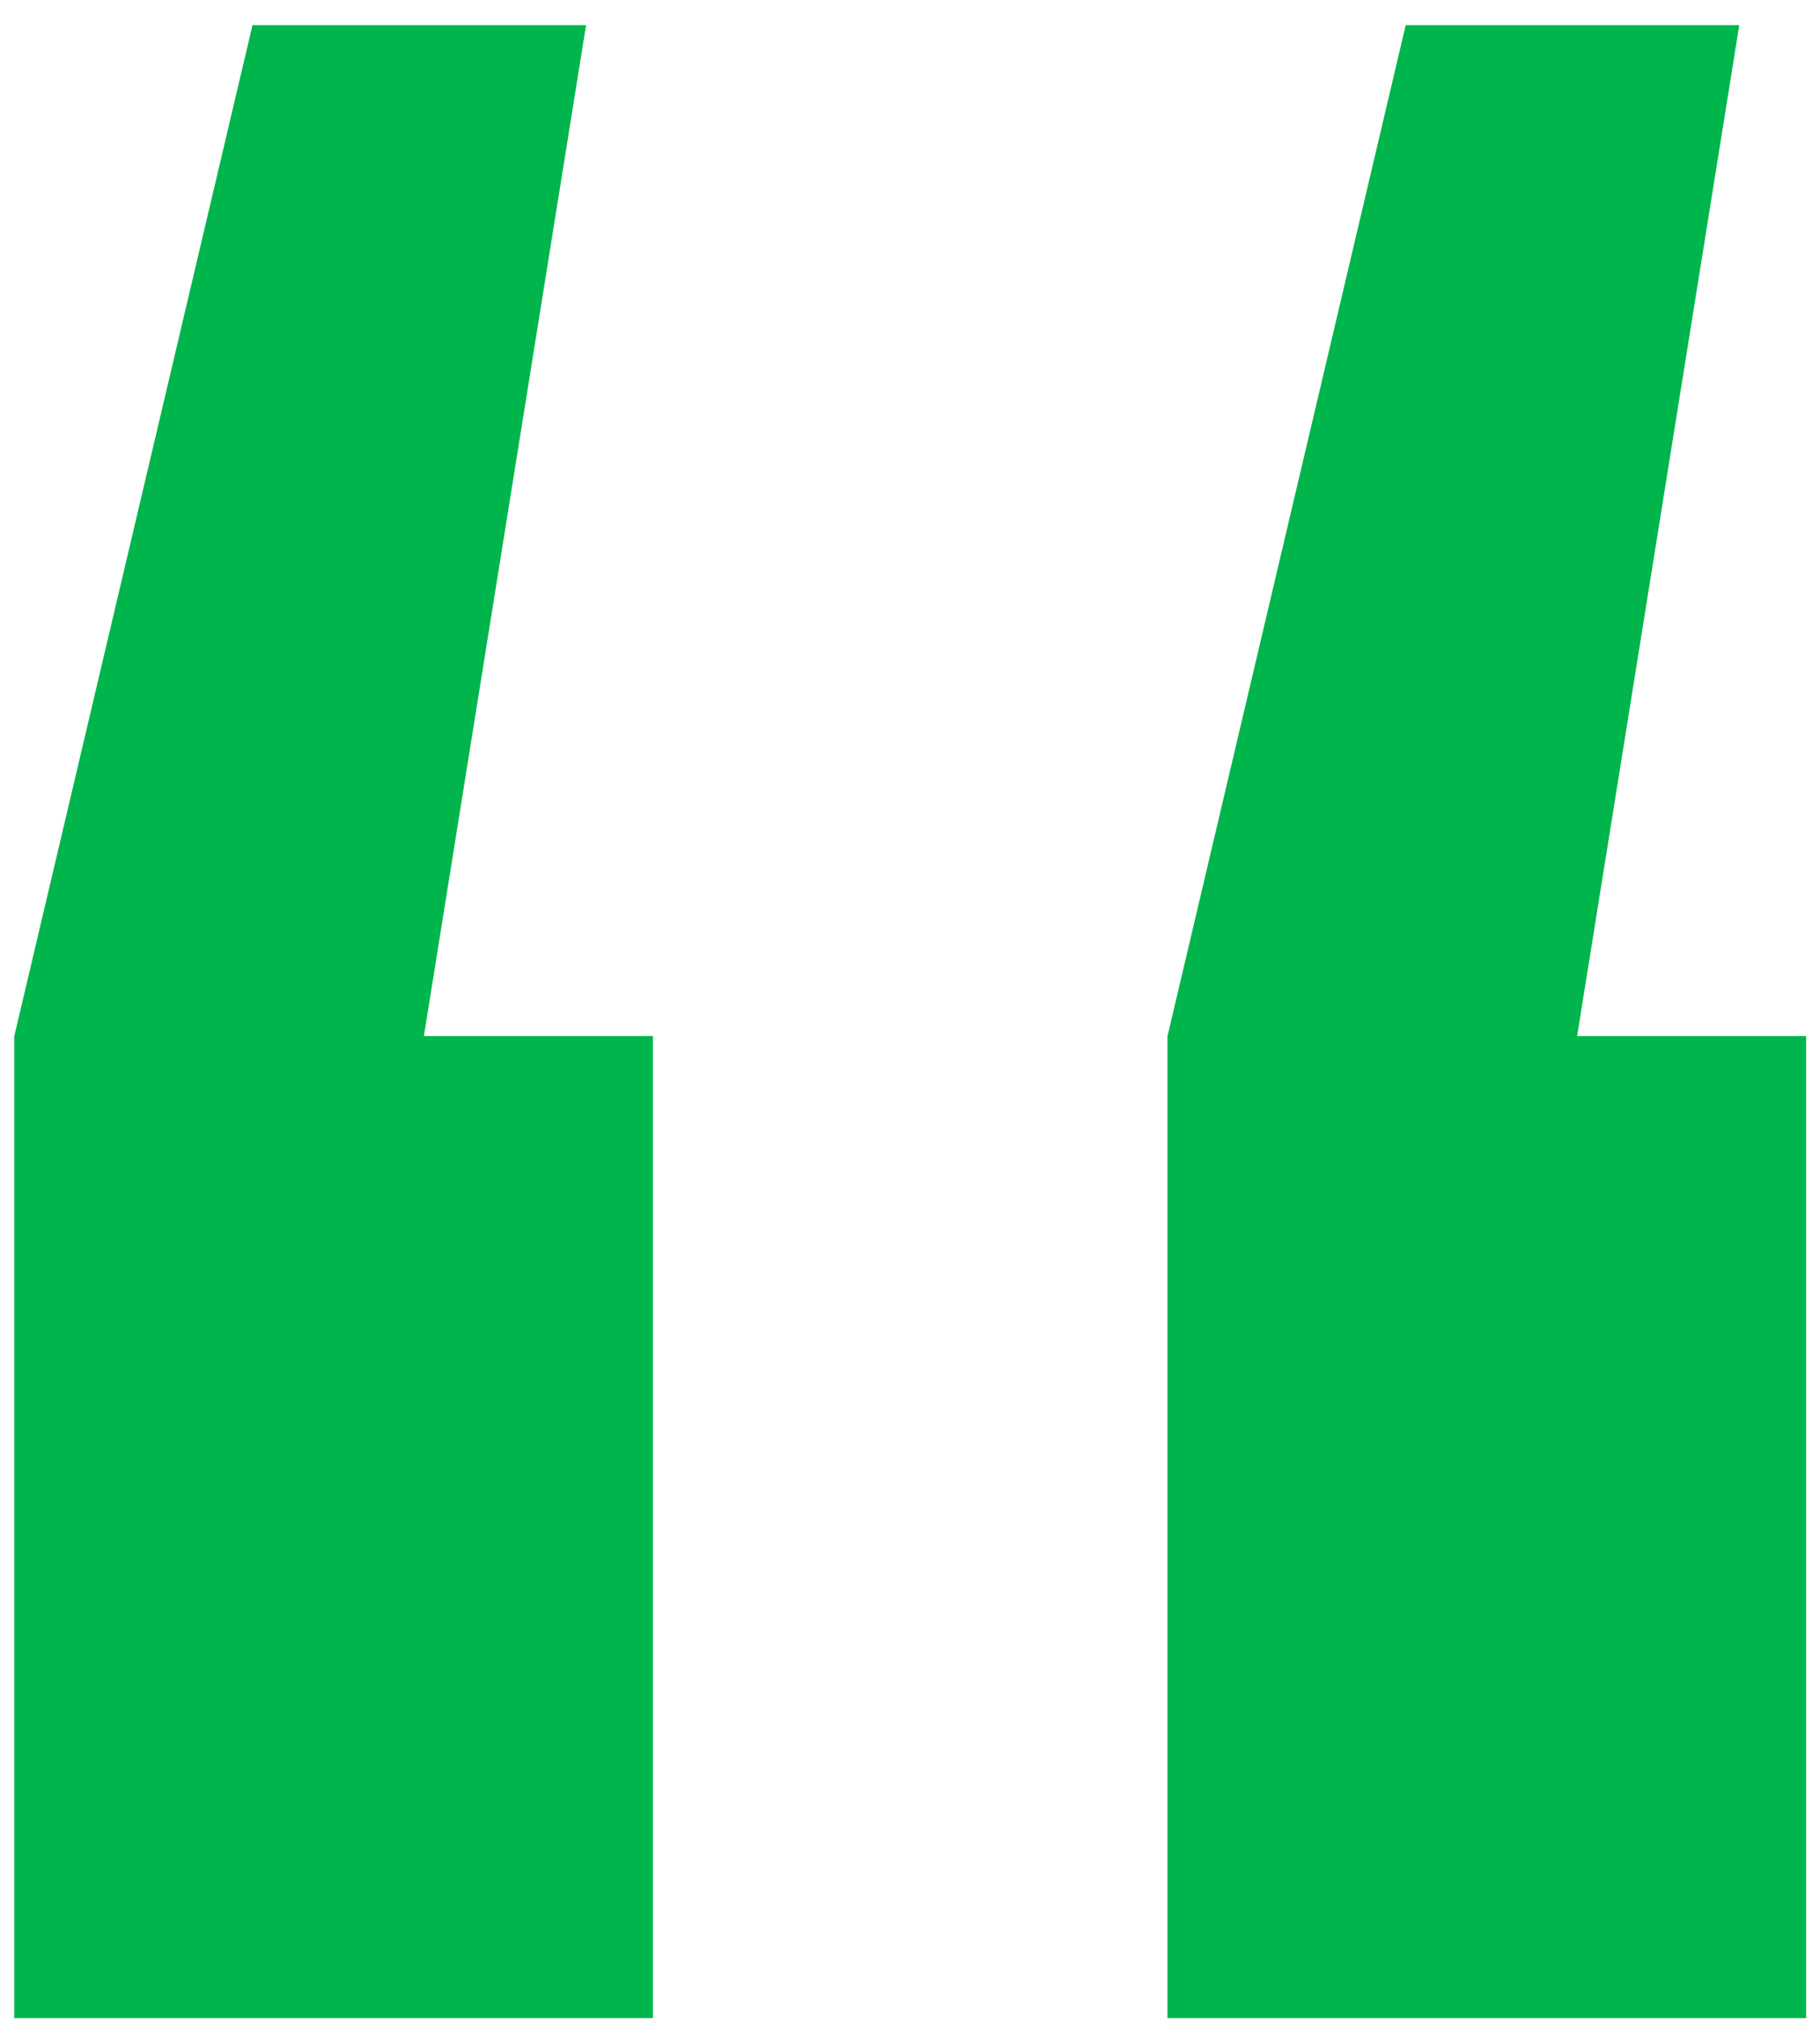 <svg xmlns="http://www.w3.org/2000/svg" width="55" height="61" fill="none"><path fill="#00B54B" d="M17.71.76l-4.9 30.53h6.92v29.66H.43V31.3L7.63.76h10.08zm34.85 0l-4.9 30.53h6.92v29.66h-19.3V31.3L42.48.76h10.08z"/></svg>